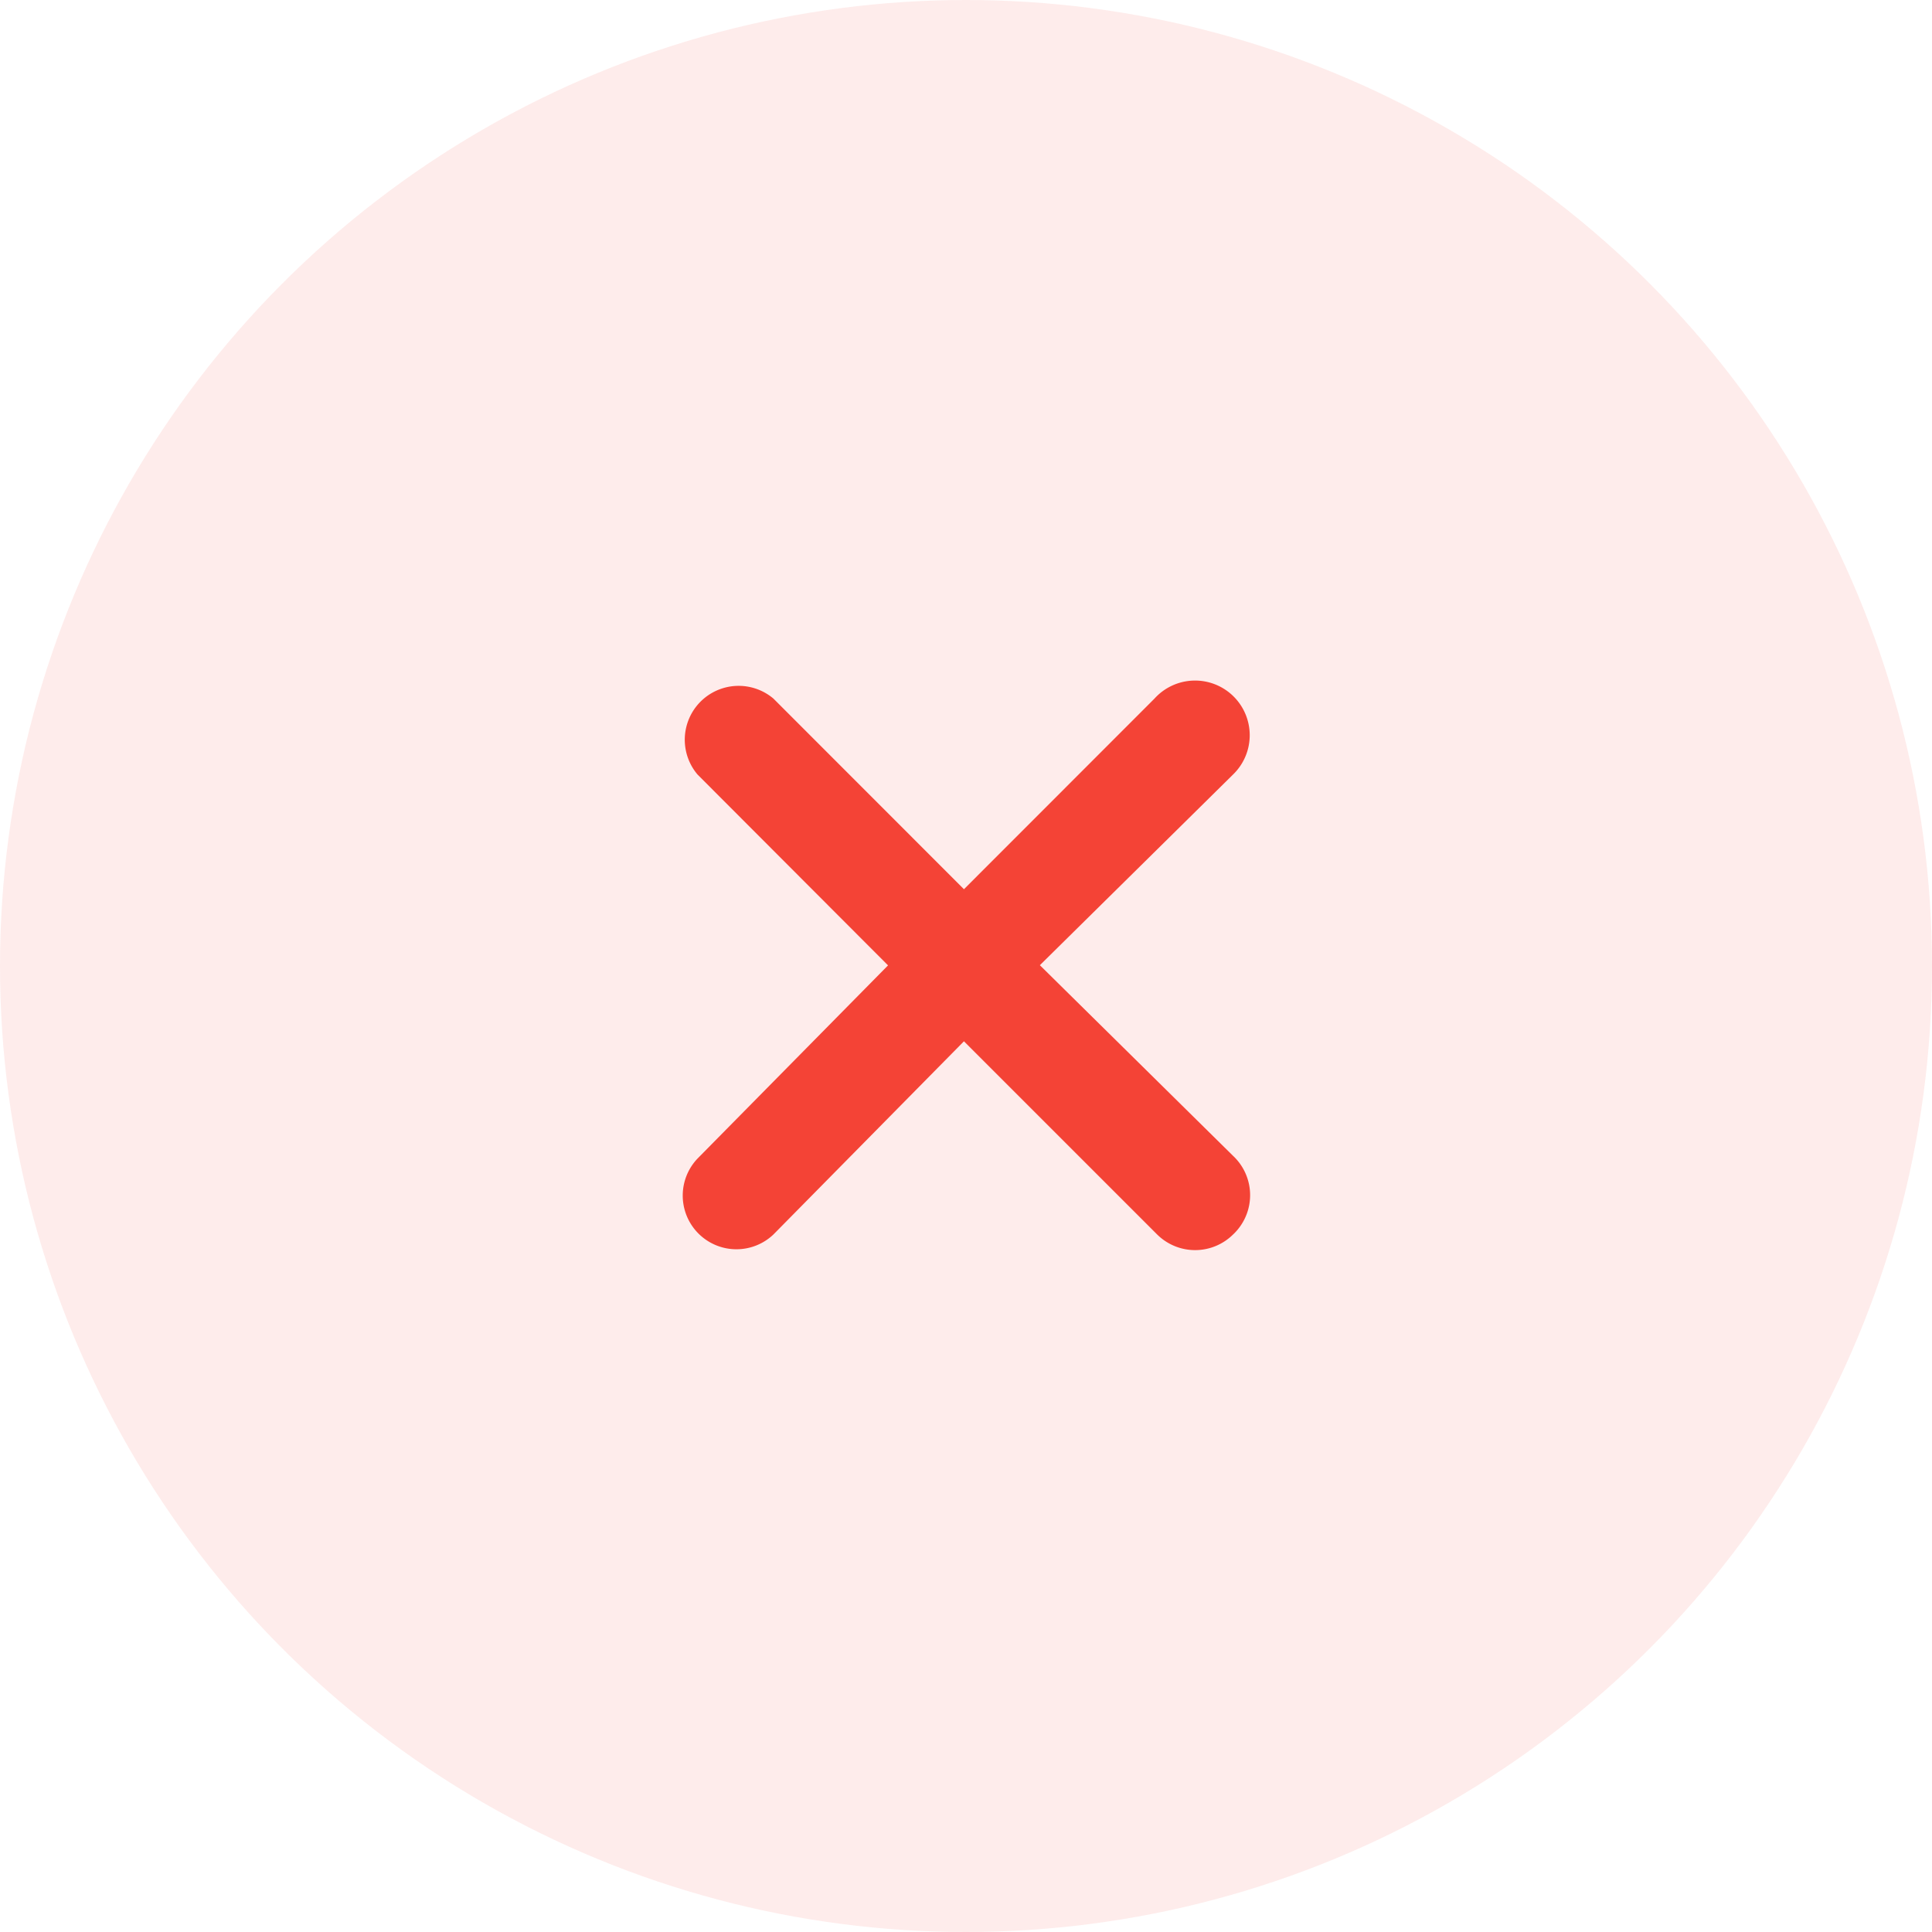 <svg xmlns="http://www.w3.org/2000/svg" width="34" height="34" viewBox="0 0 34 34">
  <g id="Group_5465" data-name="Group 5465" transform="translate(-1006 -6486)">
    <circle id="Ellipse_247" data-name="Ellipse 247" cx="17" cy="17" r="17" transform="translate(1006 6486)" fill="#f44336" opacity="0.1"/>
    <path id="Path_5669" data-name="Path 5669" d="M9.7,1.63,6.3,4.986,9.7,8.341a.948.948,0,0,1,.044,1.34q-.021.023-.044.044a.949.949,0,0,1-1.336,0l-3.4-3.4-3.353,3.4A.945.945,0,0,1,.275,8.389l3.353-3.4L.275,1.63A.948.948,0,0,1,1.611.294L4.964,3.649,8.317.294A.962.962,0,1,1,9.7,1.63" transform="translate(1018 6498)" fill="#f44336"/>
  </g>
</svg>
